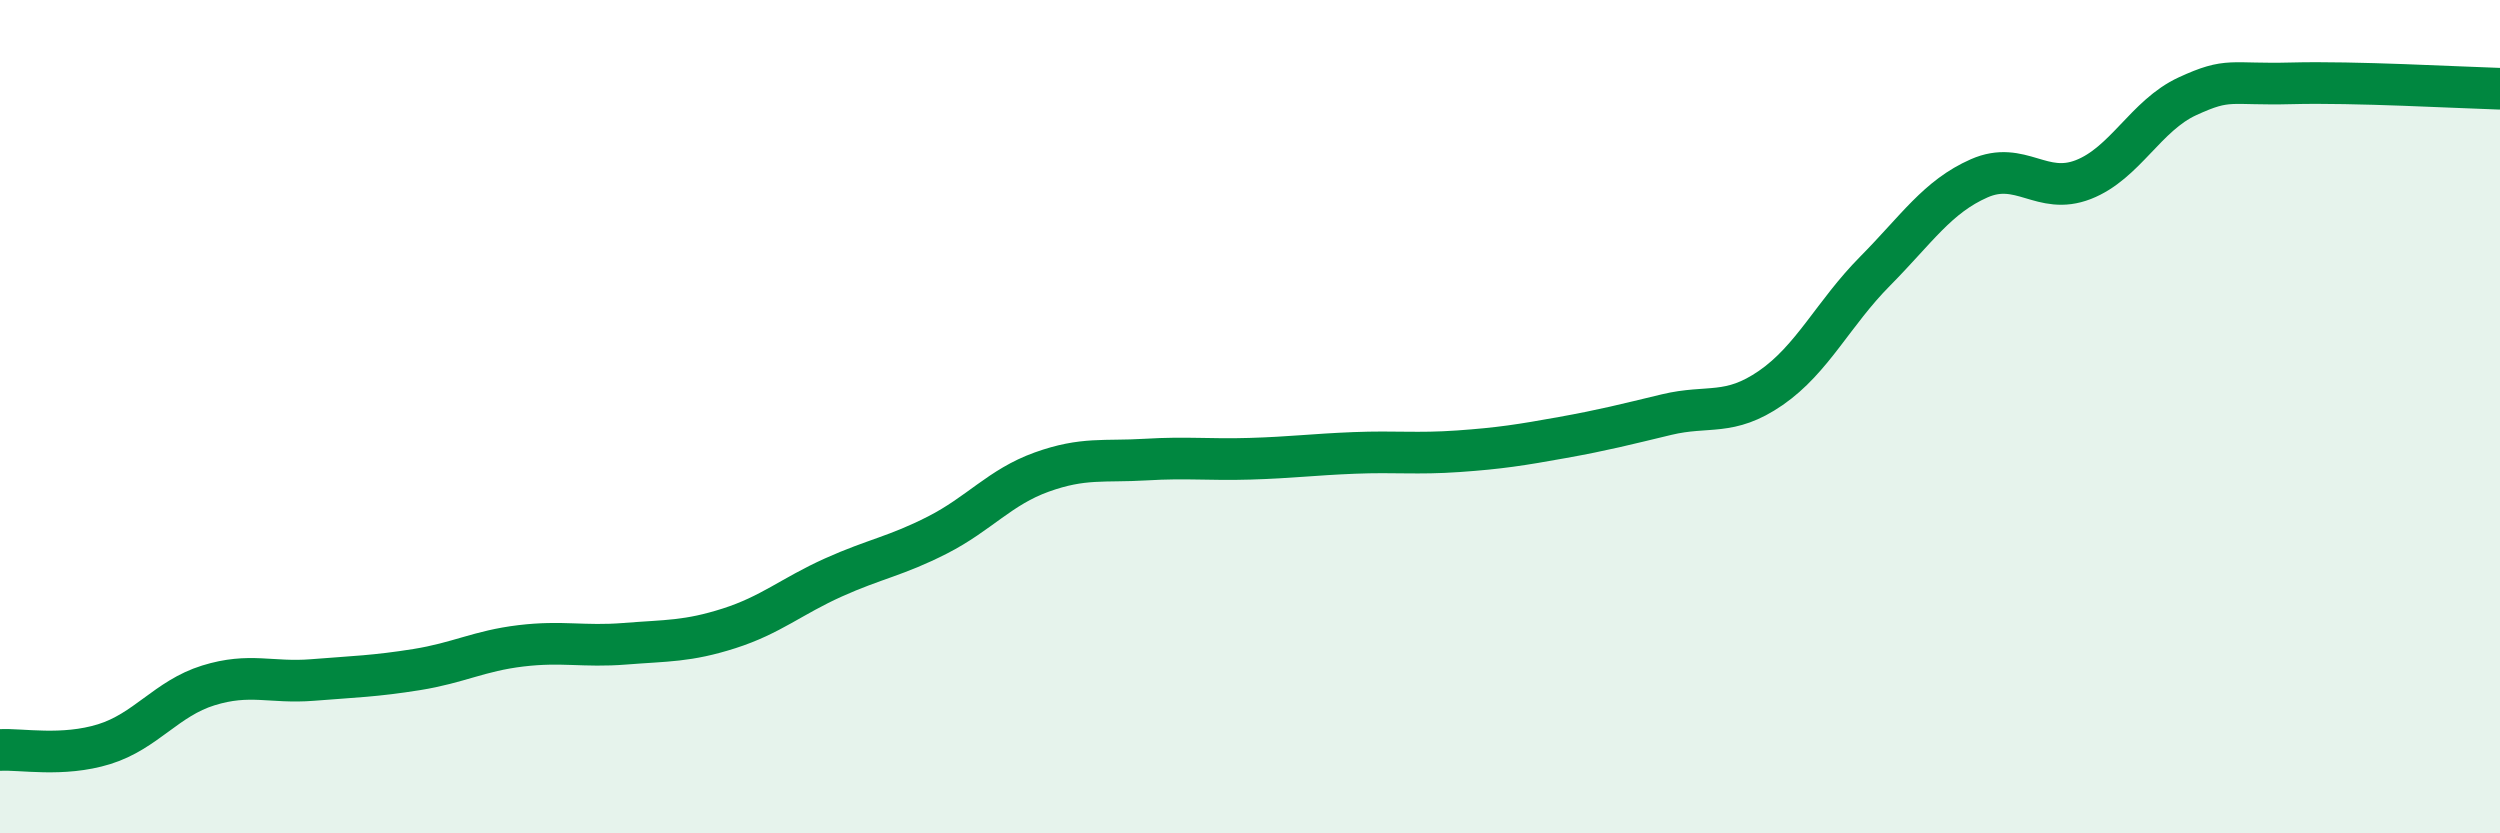 
    <svg width="60" height="20" viewBox="0 0 60 20" xmlns="http://www.w3.org/2000/svg">
      <path
        d="M 0,18 C 0.5,17.97 1.5,18.17 2.5,17.86 C 3.5,17.55 4,16.76 5,16.45 C 6,16.14 6.5,16.4 7.5,16.32 C 8.5,16.24 9,16.23 10,16.07 C 11,15.91 11.5,15.62 12.5,15.5 C 13.5,15.38 14,15.53 15,15.45 C 16,15.37 16.5,15.4 17.5,15.08 C 18.5,14.76 19,14.31 20,13.86 C 21,13.41 21.5,13.35 22.5,12.84 C 23.5,12.33 24,11.69 25,11.33 C 26,10.97 26.5,11.09 27.5,11.03 C 28.5,10.97 29,11.04 30,11.01 C 31,10.98 31.5,10.91 32.5,10.87 C 33.5,10.83 34,10.9 35,10.83 C 36,10.76 36.5,10.68 37.5,10.5 C 38.5,10.32 39,10.19 40,9.95 C 41,9.71 41.5,10 42.5,9.31 C 43.5,8.62 44,7.52 45,6.51 C 46,5.5 46.5,4.72 47.5,4.28 C 48.5,3.84 49,4.7 50,4.31 C 51,3.92 51.5,2.77 52.5,2.31 C 53.5,1.85 53.5,2.04 55,2 C 56.5,1.96 59,2.1 60,2.13L60 20L0 20Z"
        fill="#008740"
        opacity="0.1"
        stroke-linecap="round"
        stroke-linejoin="round"
      />
      <path
        d="M 0,18 C 0.5,17.97 1.5,18.17 2.5,17.86 C 3.5,17.55 4,16.76 5,16.45 C 6,16.14 6.5,16.4 7.5,16.32 C 8.5,16.24 9,16.23 10,16.07 C 11,15.91 11.5,15.62 12.5,15.5 C 13.5,15.38 14,15.53 15,15.45 C 16,15.37 16.5,15.4 17.5,15.08 C 18.5,14.76 19,14.31 20,13.86 C 21,13.41 21.5,13.35 22.5,12.84 C 23.5,12.33 24,11.69 25,11.33 C 26,10.97 26.5,11.09 27.5,11.03 C 28.5,10.97 29,11.04 30,11.01 C 31,10.98 31.5,10.91 32.5,10.87 C 33.5,10.83 34,10.9 35,10.83 C 36,10.76 36.5,10.68 37.5,10.5 C 38.5,10.32 39,10.19 40,9.95 C 41,9.71 41.5,10 42.5,9.31 C 43.5,8.62 44,7.52 45,6.51 C 46,5.5 46.5,4.72 47.5,4.28 C 48.5,3.84 49,4.7 50,4.31 C 51,3.92 51.5,2.77 52.5,2.31 C 53.5,1.85 53.5,2.04 55,2 C 56.5,1.96 59,2.1 60,2.13"
        stroke="#008740"
        stroke-width="1"
        fill="none"
        stroke-linecap="round"
        stroke-linejoin="round"
      />
    </svg>
  